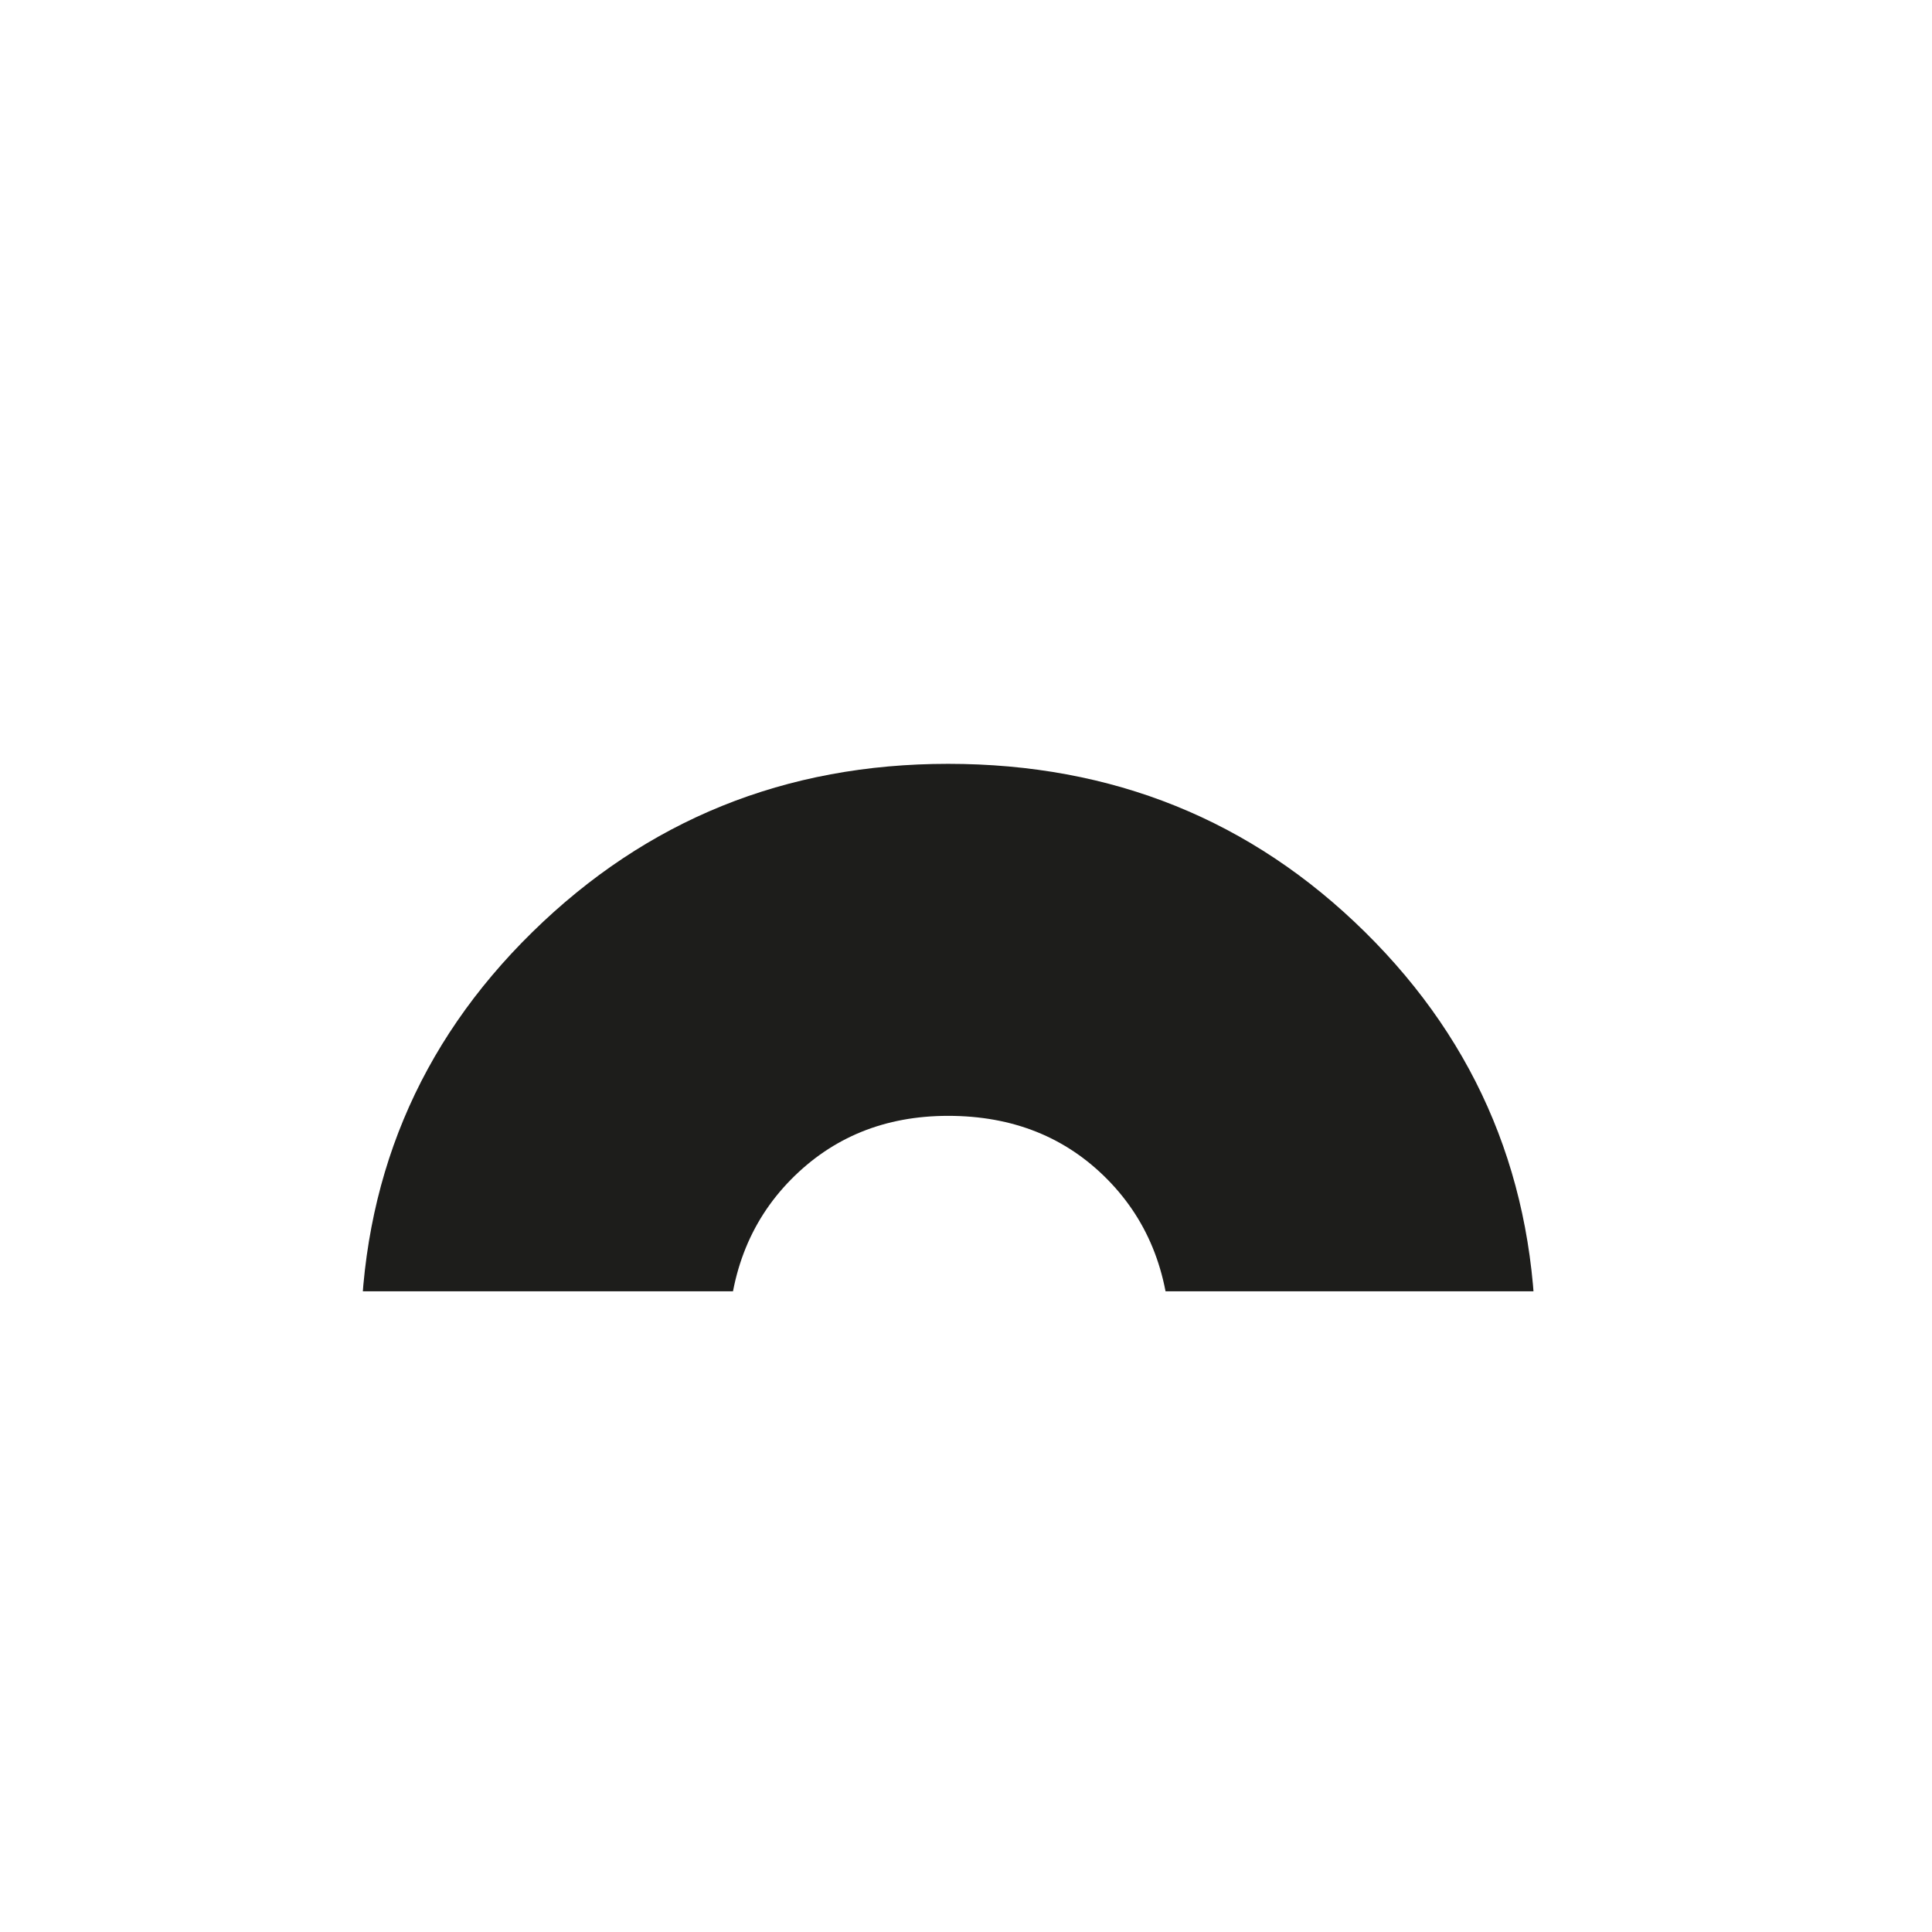 <?xml version="1.0" encoding="utf-8"?>
<!-- Generator: Adobe Illustrator 27.2.0, SVG Export Plug-In . SVG Version: 6.00 Build 0)  -->
<svg version="1.1" id="katman_1" xmlns="http://www.w3.org/2000/svg" xmlns:xlink="http://www.w3.org/1999/xlink" x="0px" y="0px"
	 viewBox="0 0 1080 1080" style="enable-background:new 0 0 1080 1080;" xml:space="preserve">
<style type="text/css">
	.st0{clip-path:url(#SVGID_00000012461215728553918220000012132770924730546053_);fill:#1D1D1B;}
</style>
<g>
	<g>
		<defs>
			<rect id="SVGID_1_" x="159" y="358.16" width="762" height="363.68"/>
		</defs>
		<clipPath id="SVGID_00000128454807985540963940000001736179028148326019_">
			<use xlink:href="#SVGID_1_"  style="overflow:visible;"/>
		</clipPath>
		<path style="clip-path:url(#SVGID_00000128454807985540963940000001736179028148326019_);fill:#1D1D1B;" d="M530.02,1076.41
			c-91.02,0-168.5-31.36-232.46-94.09c-63.95-62.73-95.94-139.6-95.94-230.62c0-91.02,32-167.9,95.94-230.62
			c63.96-62.73,141.44-94.09,232.46-94.09c91.83,0,169.53,31.36,233.09,94.09c63.54,62.73,95.32,139.6,95.32,230.62
			c0,91.01-31.78,167.89-95.32,230.62C699.55,1045.04,621.86,1076.41,530.02,1076.41z M530.02,879.62
			c36.09,0,65.82-11.88,89.18-35.67c23.37-23.78,35.06-54.53,35.06-92.25c0-37.71-11.69-68.46-35.06-92.25
			c-23.36-23.78-53.09-35.68-89.18-35.68c-35.25,0-64.57,11.9-87.94,35.68c-23.37,23.79-35.04,54.53-35.04,92.25
			c0,37.72,11.67,68.47,35.04,92.25C465.45,867.73,494.78,879.62,530.02,879.62z"/>
	</g>
</g>
</svg>
